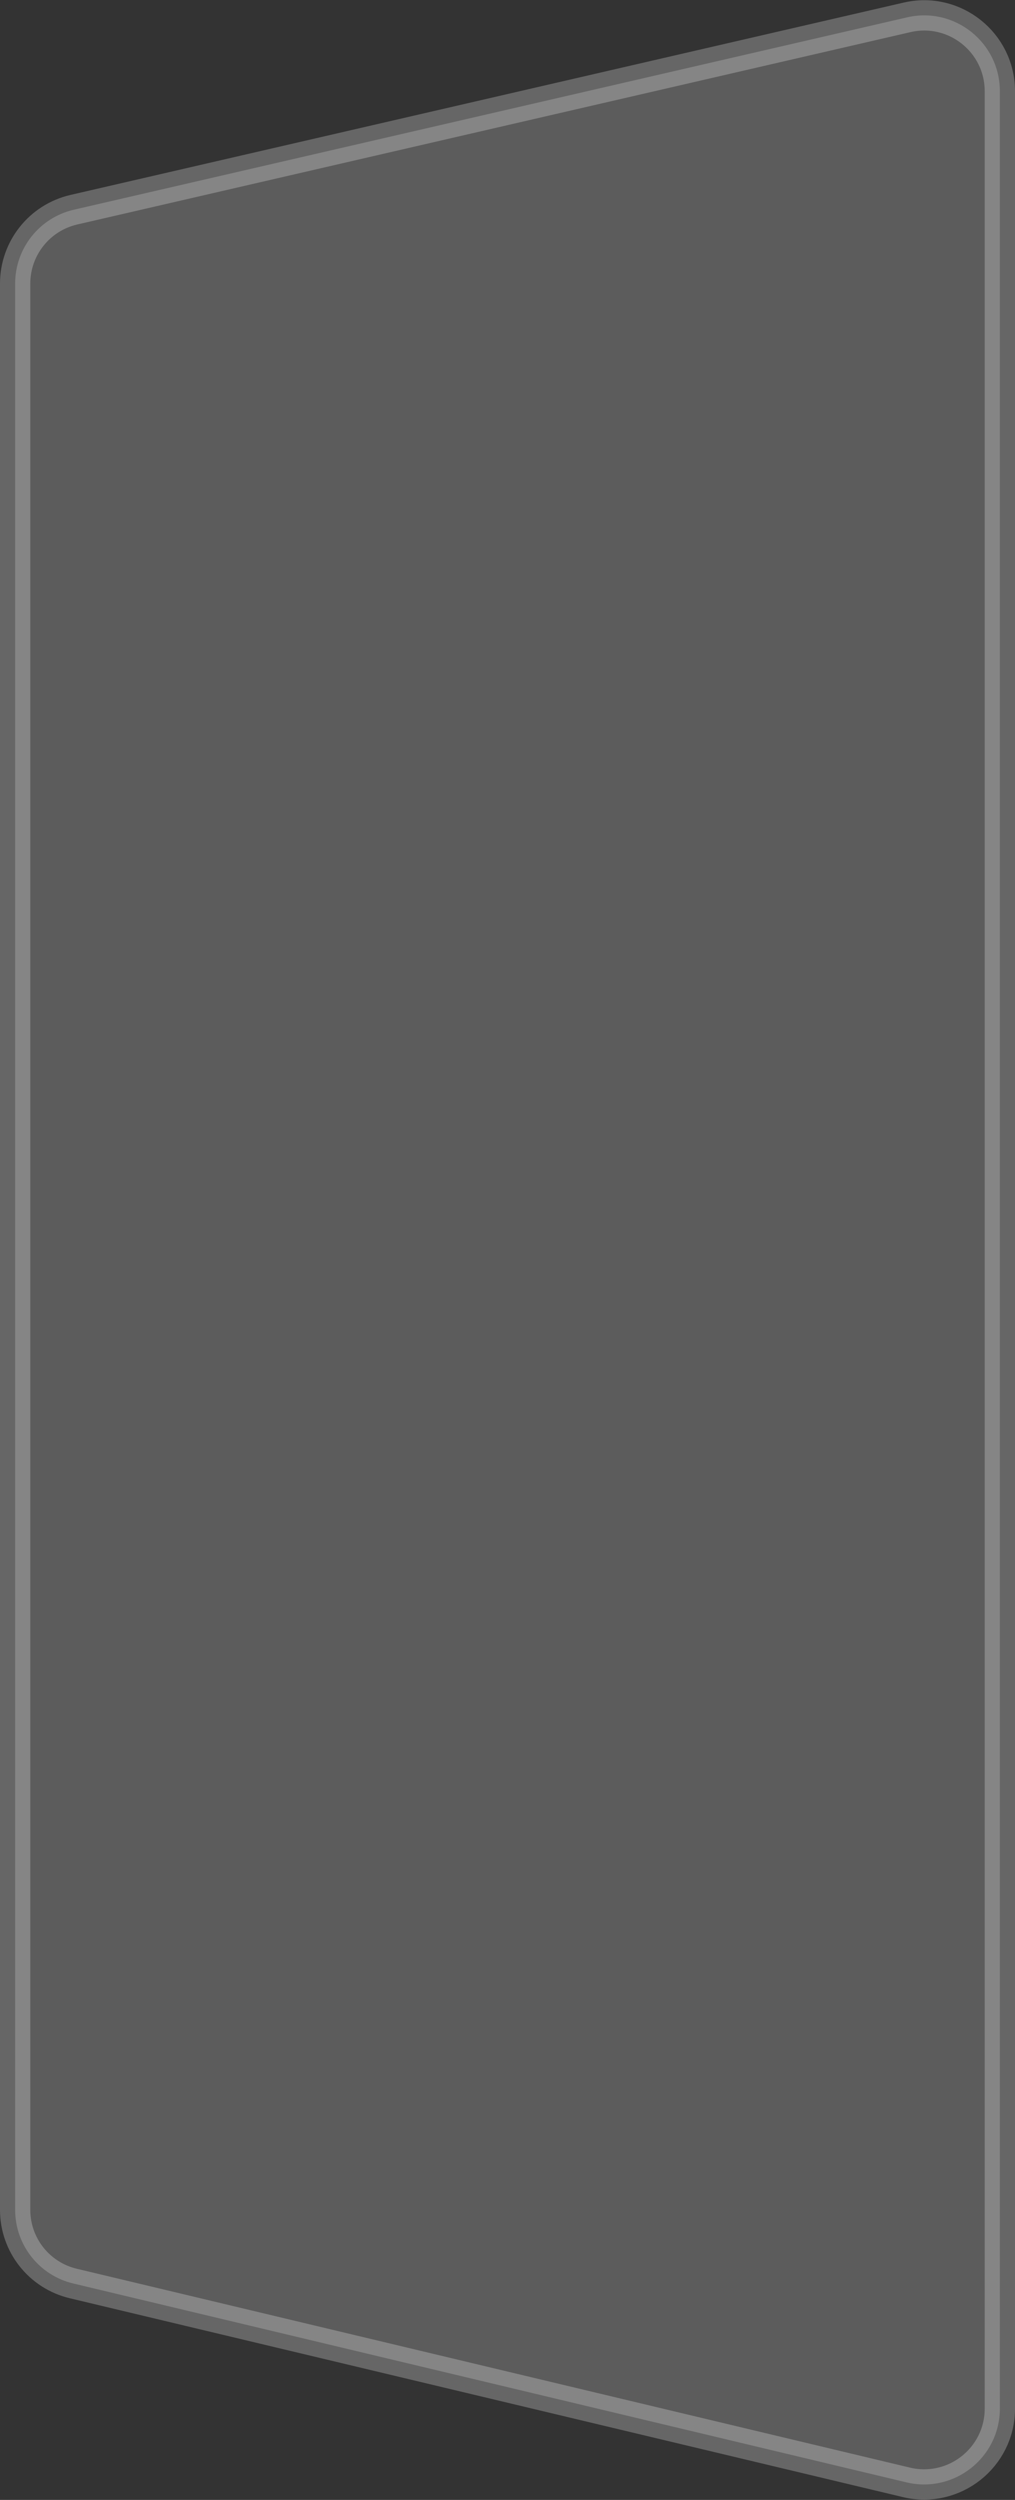 <svg width="134" height="329.843" viewBox="0 0 134 329.843" fill="none" xmlns="http://www.w3.org/2000/svg" xmlns:xlink="http://www.w3.org/1999/xlink">
	<rect x="0" y="0" width="134" height="329.843" fill="#333333" stroke="none"/>
	<desc>
			Created with Pixso.
	</desc>
	<defs/>
	<path id="右" d="M119.75 2.29L9.75 27.67C5.21 28.72 2 32.76 2 37.42L2 291.57C2 296.2 5.17 300.22 9.68 301.29L119.68 327.53C125.96 329.02 132 324.26 132 317.8L132 12.03C132 5.6 126.01 0.84 119.75 2.29Z" fill="#FFFFFF" fill-opacity="0.2" fill-rule="evenodd"/>
	<path id="右" d="M9.75 27.67C5.21 28.72 2 32.76 2 37.42L2 291.57C2 296.2 5.17 300.22 9.68 301.29L119.68 327.53C125.96 329.02 132 324.26 132 317.8L132 12.03C132 5.6 126.01 0.84 119.75 2.29L9.75 27.67Z" stroke="#FFFFFF" stroke-opacity="0.25" stroke-width="4"/>
</svg>
